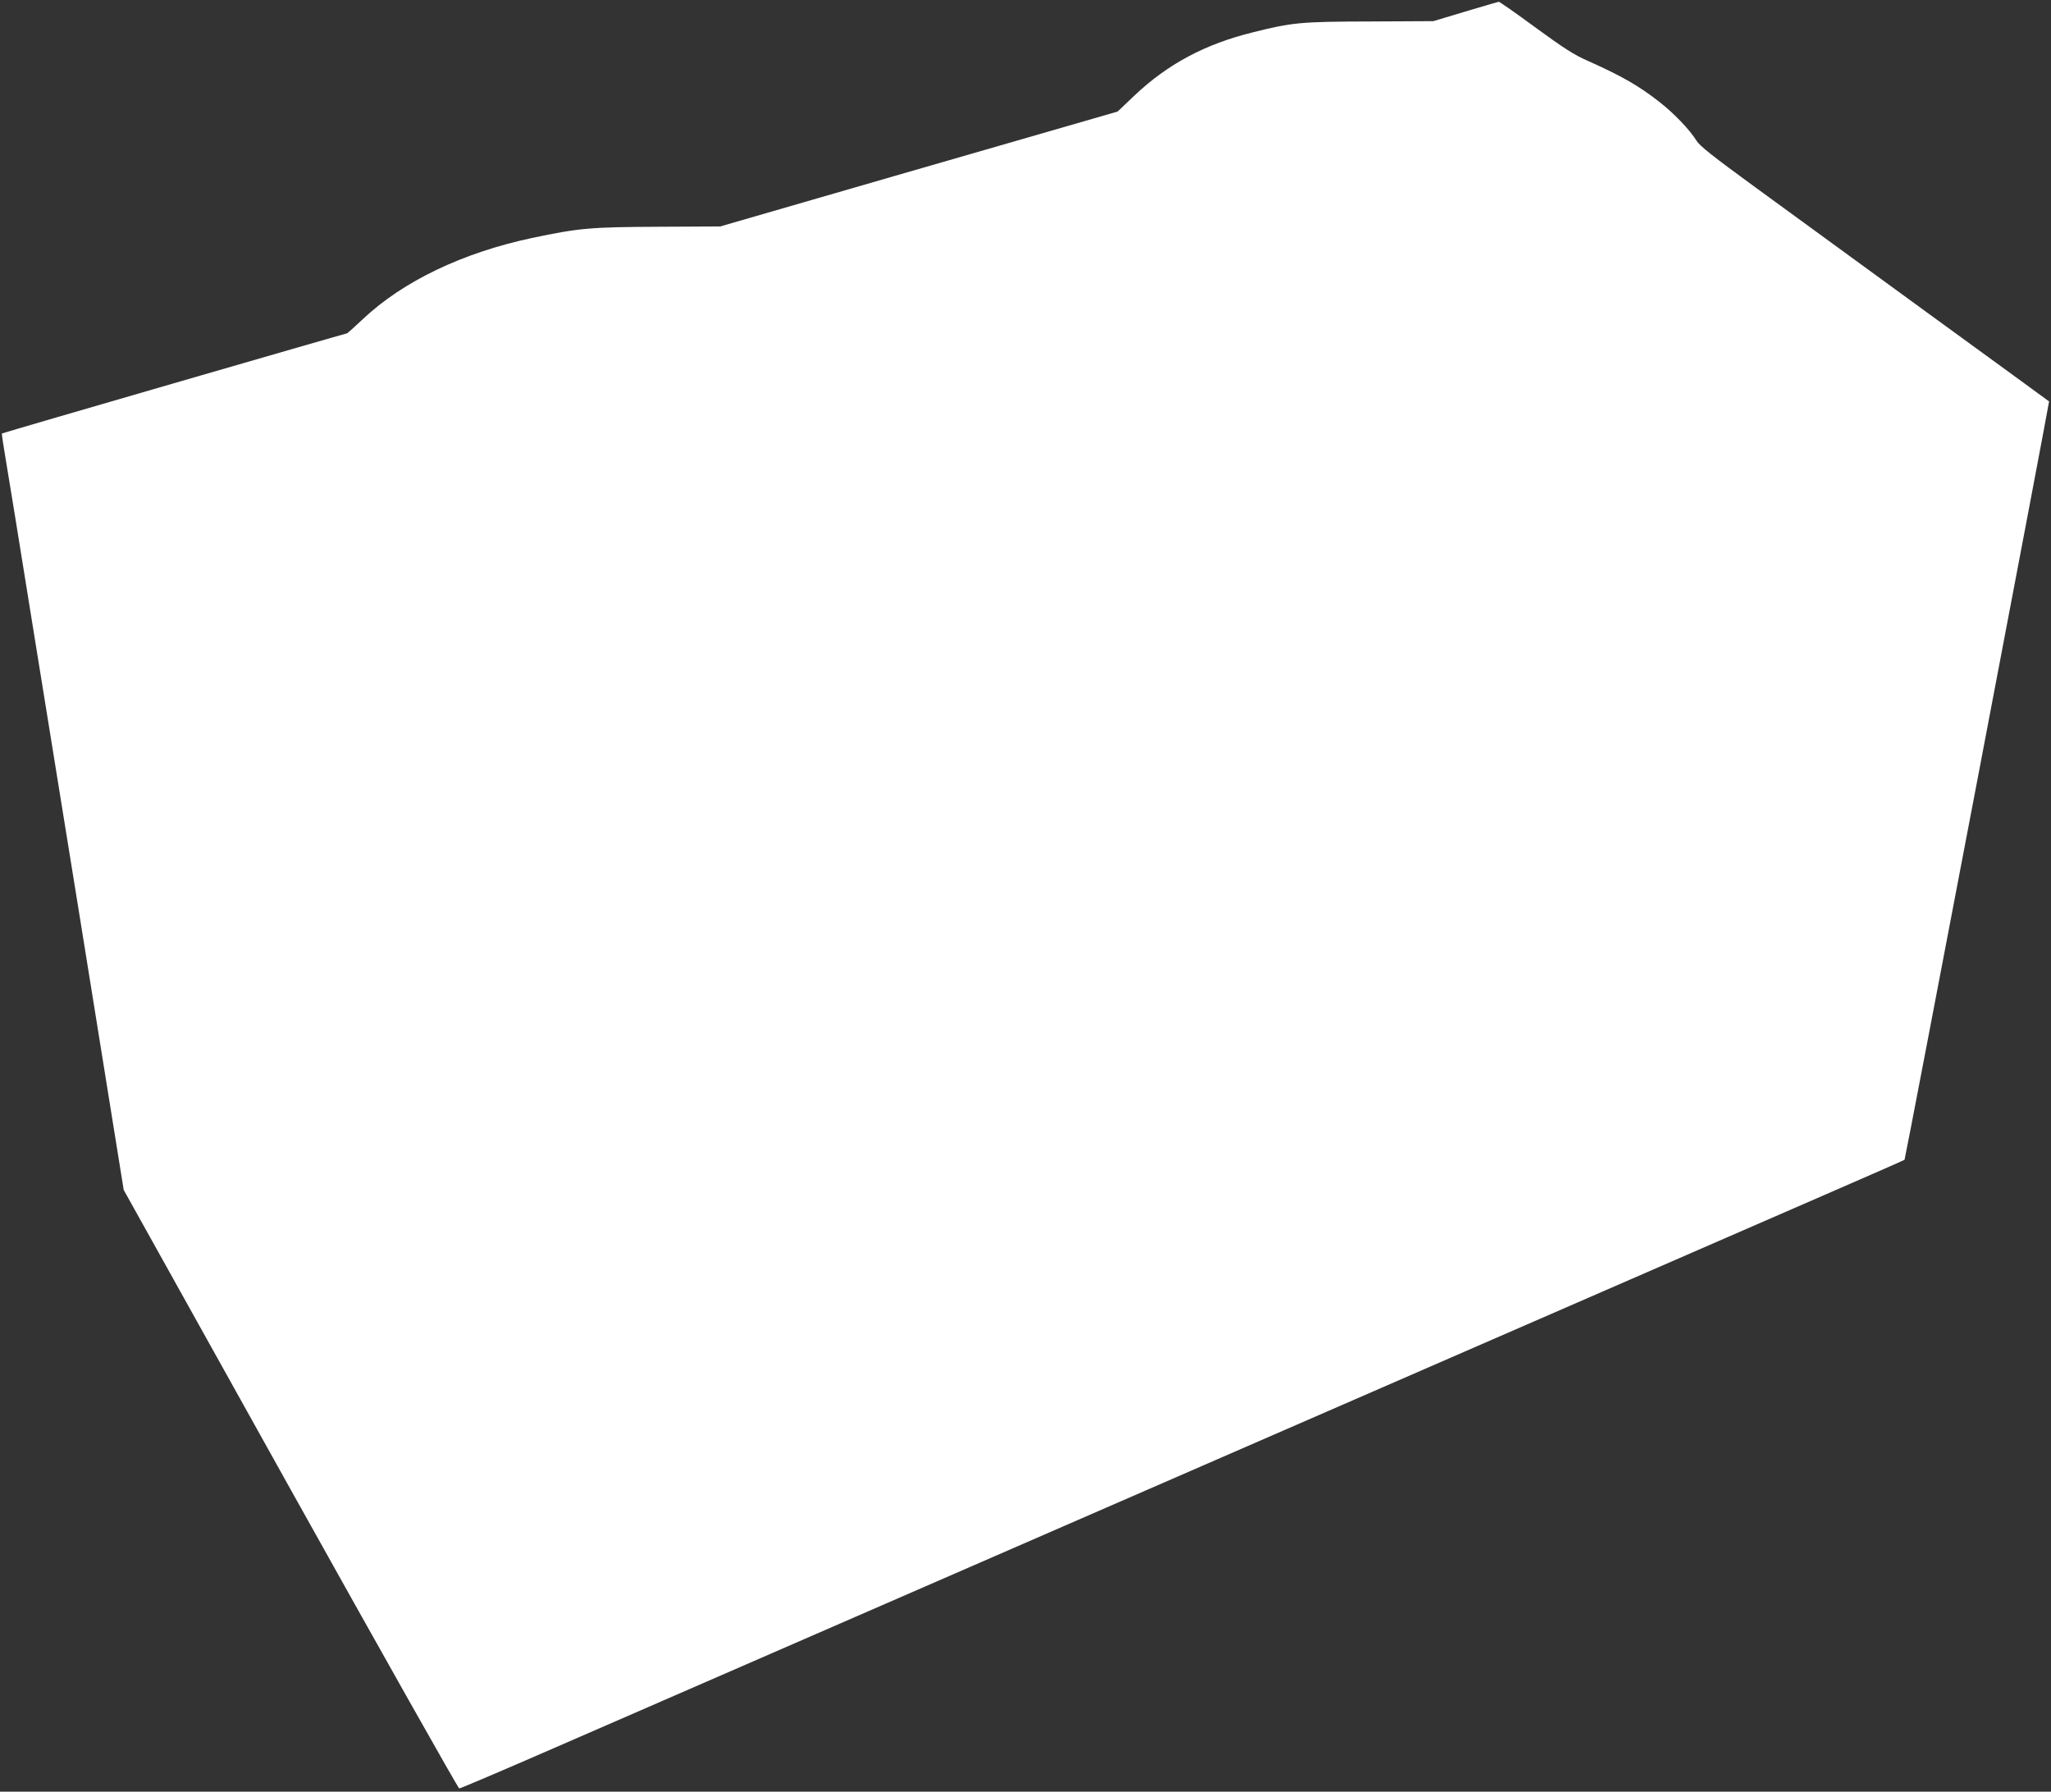 <?xml version="1.0" standalone="no"?>
<!DOCTYPE svg PUBLIC "-//W3C//DTD SVG 20010904//EN"
 "http://www.w3.org/TR/2001/REC-SVG-20010904/DTD/svg10.dtd">
<svg version="1.0" xmlns="http://www.w3.org/2000/svg"
 width="1280pt" height="1118pt" viewBox="0 0 1280 1118"
 preserveAspectRatio="xMidYMid meet">
<rect x="0" y="0" width="1280" height="1118" fill="#333333" stroke="none"/>
<g transform="translate(0,1118) scale(0.1,-0.1)"
fill="#ffffff" stroke="none">
<path d="M9145 11108 l-200 -60 -395 -2 c-432 -1 -485 -6 -728 -67 -302 -74
-535 -199 -744 -397 l-103 -98 -145 -42 c-80 -23 -638 -184 -1240 -358 l-1095
-317 -390 -2 c-421 -2 -491 -8 -785 -70 -433 -92 -804 -270 -1054 -505 -53
-50 -98 -90 -100 -90 -8 0 -2151 -621 -2154 -625 -2 -1 8 -69 22 -151 14 -82
93 -567 175 -1079 83 -511 214 -1321 291 -1800 77 -478 170 -1054 206 -1280
l66 -410 1041 -1868 c573 -1027 1047 -1867 1053 -1867 7 0 275 114 596 254
320 139 2115 921 3988 1736 1873 815 3636 1583 3919 1706 283 123 516 225 517
227 5 5 905 4730 902 4732 -2 2 -338 247 -748 545 -410 299 -898 655 -1085
791 -270 197 -346 257 -368 292 -42 68 -141 171 -231 241 -130 102 -238 163
-446 256 -85 37 -149 78 -327 208 -121 89 -225 162 -230 161 -4 -1 -98 -28
-208 -61z"/>
</g>
</svg>
